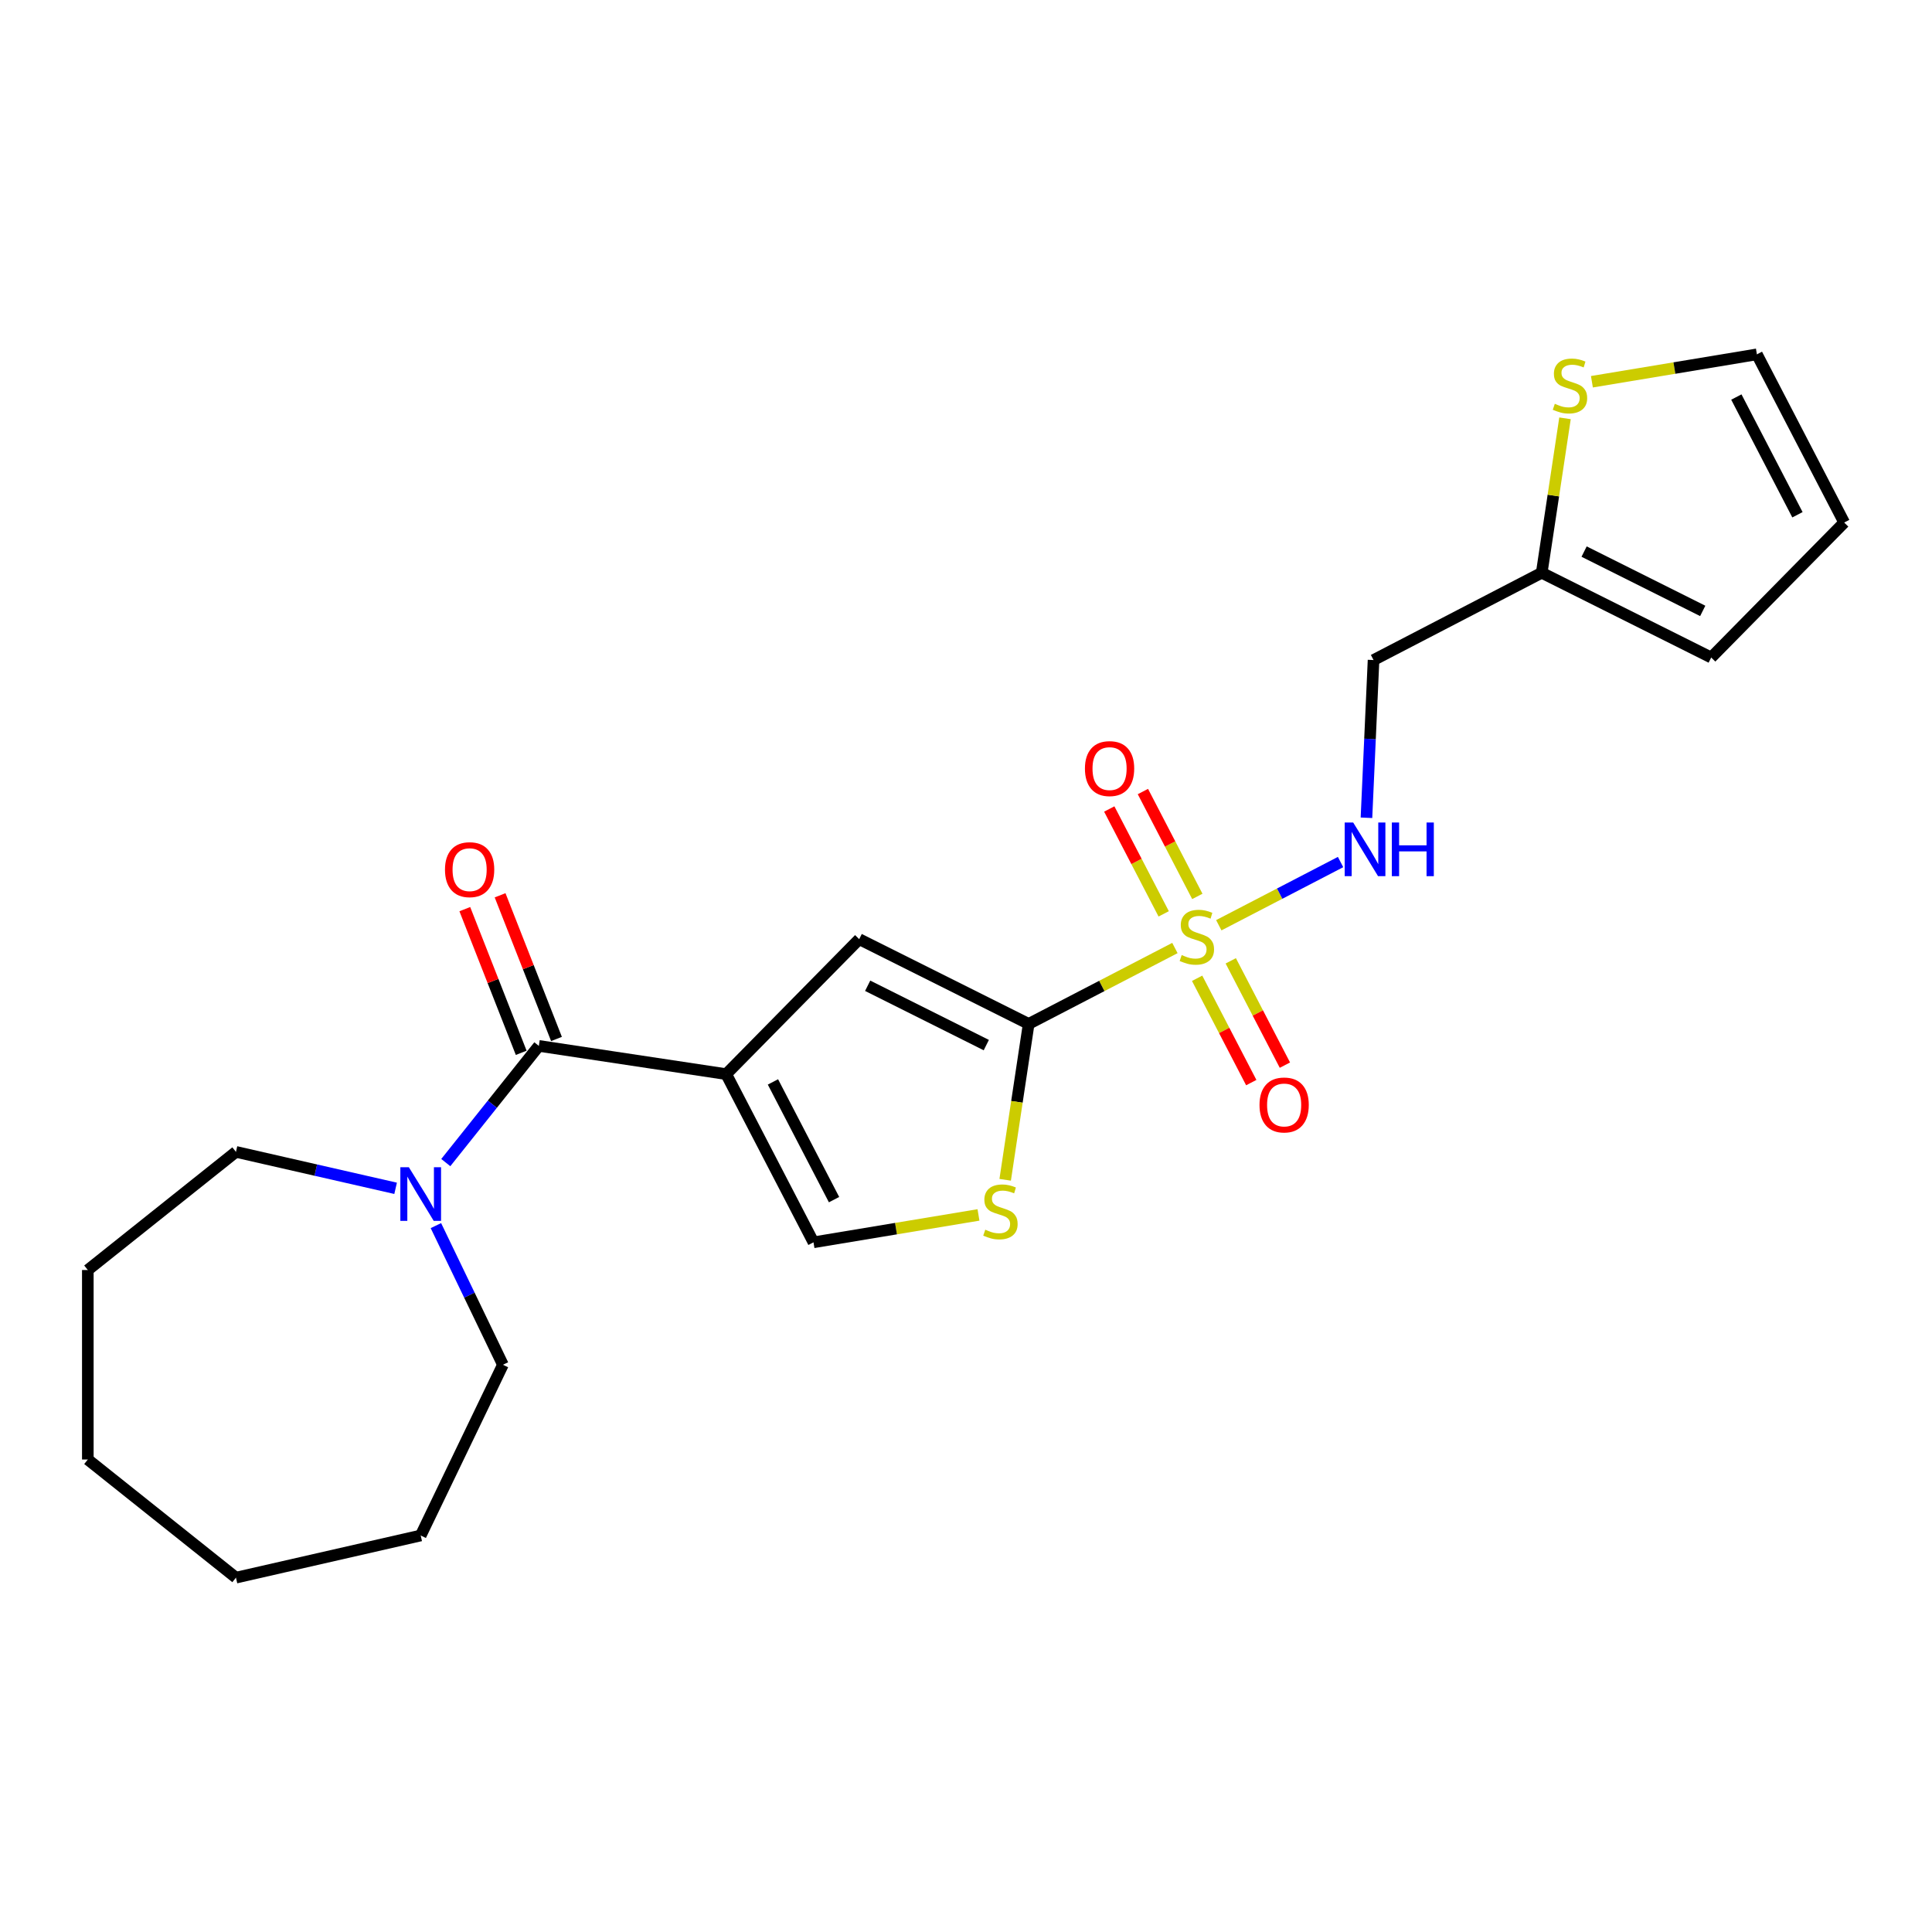 <?xml version='1.0' encoding='iso-8859-1'?>
<svg version='1.1' baseProfile='full'
              xmlns='http://www.w3.org/2000/svg'
                      xmlns:rdkit='http://www.rdkit.org/xml'
                      xmlns:xlink='http://www.w3.org/1999/xlink'
                  xml:space='preserve'
width='1000px' height='1000px' viewBox='0 0 1000 1000'>
<!-- END OF HEADER -->
<rect style='opacity:1.0;fill:#FFFFFF;stroke:none' width='1000' height='1000' x='0' y='0'> </rect>
<path class='bond-1' d='M 608.133,490.691 L 570.285,510.333' style='fill:none;fill-rule:evenodd;stroke:#CCCC00;stroke-width:6px;stroke-linecap:butt;stroke-linejoin:miter;stroke-opacity:1' />
<path class='bond-1' d='M 570.285,510.333 L 532.437,529.976' style='fill:none;fill-rule:evenodd;stroke:#000000;stroke-width:6px;stroke-linecap:butt;stroke-linejoin:miter;stroke-opacity:1' />
<path class='bond-7' d='M 630.847,478.902 L 662.362,462.547' style='fill:none;fill-rule:evenodd;stroke:#CCCC00;stroke-width:6px;stroke-linecap:butt;stroke-linejoin:miter;stroke-opacity:1' />
<path class='bond-7' d='M 662.362,462.547 L 693.877,446.191' style='fill:none;fill-rule:evenodd;stroke:#0000FF;stroke-width:6px;stroke-linecap:butt;stroke-linejoin:miter;stroke-opacity:1' />
<path class='bond-10' d='M 619.631,506.36 L 633.641,533.356' style='fill:none;fill-rule:evenodd;stroke:#CCCC00;stroke-width:6px;stroke-linecap:butt;stroke-linejoin:miter;stroke-opacity:1' />
<path class='bond-10' d='M 633.641,533.356 L 647.651,560.351' style='fill:none;fill-rule:evenodd;stroke:#FF0000;stroke-width:6px;stroke-linecap:butt;stroke-linejoin:miter;stroke-opacity:1' />
<path class='bond-10' d='M 637.042,497.325 L 651.052,524.32' style='fill:none;fill-rule:evenodd;stroke:#CCCC00;stroke-width:6px;stroke-linecap:butt;stroke-linejoin:miter;stroke-opacity:1' />
<path class='bond-10' d='M 651.052,524.32 L 665.062,551.315' style='fill:none;fill-rule:evenodd;stroke:#FF0000;stroke-width:6px;stroke-linecap:butt;stroke-linejoin:miter;stroke-opacity:1' />
<path class='bond-11' d='M 619.736,463.978 L 605.65,436.837' style='fill:none;fill-rule:evenodd;stroke:#CCCC00;stroke-width:6px;stroke-linecap:butt;stroke-linejoin:miter;stroke-opacity:1' />
<path class='bond-11' d='M 605.65,436.837 L 591.564,409.695' style='fill:none;fill-rule:evenodd;stroke:#FF0000;stroke-width:6px;stroke-linecap:butt;stroke-linejoin:miter;stroke-opacity:1' />
<path class='bond-11' d='M 602.325,473.014 L 588.239,445.872' style='fill:none;fill-rule:evenodd;stroke:#CCCC00;stroke-width:6px;stroke-linecap:butt;stroke-linejoin:miter;stroke-opacity:1' />
<path class='bond-11' d='M 588.239,445.872 L 574.153,418.731' style='fill:none;fill-rule:evenodd;stroke:#FF0000;stroke-width:6px;stroke-linecap:butt;stroke-linejoin:miter;stroke-opacity:1' />
<path class='bond-0' d='M 375.887,555.972 L 444.718,486.104' style='fill:none;fill-rule:evenodd;stroke:#000000;stroke-width:6px;stroke-linecap:butt;stroke-linejoin:miter;stroke-opacity:1' />
<path class='bond-2' d='M 375.887,555.972 L 278.905,541.355' style='fill:none;fill-rule:evenodd;stroke:#000000;stroke-width:6px;stroke-linecap:butt;stroke-linejoin:miter;stroke-opacity:1' />
<path class='bond-23' d='M 375.887,555.972 L 421.066,643.025' style='fill:none;fill-rule:evenodd;stroke:#000000;stroke-width:6px;stroke-linecap:butt;stroke-linejoin:miter;stroke-opacity:1' />
<path class='bond-23' d='M 400.075,559.995 L 431.7,620.931' style='fill:none;fill-rule:evenodd;stroke:#000000;stroke-width:6px;stroke-linecap:butt;stroke-linejoin:miter;stroke-opacity:1' />
<path class='bond-3' d='M 532.437,529.976 L 444.718,486.104' style='fill:none;fill-rule:evenodd;stroke:#000000;stroke-width:6px;stroke-linecap:butt;stroke-linejoin:miter;stroke-opacity:1' />
<path class='bond-3' d='M 510.505,540.939 L 449.102,510.228' style='fill:none;fill-rule:evenodd;stroke:#000000;stroke-width:6px;stroke-linecap:butt;stroke-linejoin:miter;stroke-opacity:1' />
<path class='bond-4' d='M 532.437,529.976 L 526.357,570.317' style='fill:none;fill-rule:evenodd;stroke:#000000;stroke-width:6px;stroke-linecap:butt;stroke-linejoin:miter;stroke-opacity:1' />
<path class='bond-4' d='M 526.357,570.317 L 520.276,610.658' style='fill:none;fill-rule:evenodd;stroke:#CCCC00;stroke-width:6px;stroke-linecap:butt;stroke-linejoin:miter;stroke-opacity:1' />
<path class='bond-6' d='M 278.905,541.355 L 254.822,571.553' style='fill:none;fill-rule:evenodd;stroke:#000000;stroke-width:6px;stroke-linecap:butt;stroke-linejoin:miter;stroke-opacity:1' />
<path class='bond-6' d='M 254.822,571.553 L 230.74,601.752' style='fill:none;fill-rule:evenodd;stroke:#0000FF;stroke-width:6px;stroke-linecap:butt;stroke-linejoin:miter;stroke-opacity:1' />
<path class='bond-13' d='M 288.035,537.771 L 273.441,500.586' style='fill:none;fill-rule:evenodd;stroke:#000000;stroke-width:6px;stroke-linecap:butt;stroke-linejoin:miter;stroke-opacity:1' />
<path class='bond-13' d='M 273.441,500.586 L 258.847,463.401' style='fill:none;fill-rule:evenodd;stroke:#FF0000;stroke-width:6px;stroke-linecap:butt;stroke-linejoin:miter;stroke-opacity:1' />
<path class='bond-13' d='M 269.775,544.938 L 255.181,507.753' style='fill:none;fill-rule:evenodd;stroke:#000000;stroke-width:6px;stroke-linecap:butt;stroke-linejoin:miter;stroke-opacity:1' />
<path class='bond-13' d='M 255.181,507.753 L 240.587,470.568' style='fill:none;fill-rule:evenodd;stroke:#FF0000;stroke-width:6px;stroke-linecap:butt;stroke-linejoin:miter;stroke-opacity:1' />
<path class='bond-5' d='M 506.462,628.844 L 463.764,635.935' style='fill:none;fill-rule:evenodd;stroke:#CCCC00;stroke-width:6px;stroke-linecap:butt;stroke-linejoin:miter;stroke-opacity:1' />
<path class='bond-5' d='M 463.764,635.935 L 421.066,643.025' style='fill:none;fill-rule:evenodd;stroke:#000000;stroke-width:6px;stroke-linecap:butt;stroke-linejoin:miter;stroke-opacity:1' />
<path class='bond-17' d='M 225.623,634.375 L 242.966,670.388' style='fill:none;fill-rule:evenodd;stroke:#0000FF;stroke-width:6px;stroke-linecap:butt;stroke-linejoin:miter;stroke-opacity:1' />
<path class='bond-17' d='M 242.966,670.388 L 260.309,706.4' style='fill:none;fill-rule:evenodd;stroke:#000000;stroke-width:6px;stroke-linecap:butt;stroke-linejoin:miter;stroke-opacity:1' />
<path class='bond-18' d='M 204.769,615.071 L 163.452,605.641' style='fill:none;fill-rule:evenodd;stroke:#0000FF;stroke-width:6px;stroke-linecap:butt;stroke-linejoin:miter;stroke-opacity:1' />
<path class='bond-18' d='M 163.452,605.641 L 122.135,596.211' style='fill:none;fill-rule:evenodd;stroke:#000000;stroke-width:6px;stroke-linecap:butt;stroke-linejoin:miter;stroke-opacity:1' />
<path class='bond-12' d='M 707.276,423.278 L 709.11,382.458' style='fill:none;fill-rule:evenodd;stroke:#0000FF;stroke-width:6px;stroke-linecap:butt;stroke-linejoin:miter;stroke-opacity:1' />
<path class='bond-12' d='M 709.11,382.458 L 710.943,341.638' style='fill:none;fill-rule:evenodd;stroke:#000000;stroke-width:6px;stroke-linecap:butt;stroke-linejoin:miter;stroke-opacity:1' />
<path class='bond-8' d='M 797.996,296.459 L 710.943,341.638' style='fill:none;fill-rule:evenodd;stroke:#000000;stroke-width:6px;stroke-linecap:butt;stroke-linejoin:miter;stroke-opacity:1' />
<path class='bond-9' d='M 797.996,296.459 L 804.02,256.491' style='fill:none;fill-rule:evenodd;stroke:#000000;stroke-width:6px;stroke-linecap:butt;stroke-linejoin:miter;stroke-opacity:1' />
<path class='bond-9' d='M 804.02,256.491 L 810.044,216.523' style='fill:none;fill-rule:evenodd;stroke:#CCCC00;stroke-width:6px;stroke-linecap:butt;stroke-linejoin:miter;stroke-opacity:1' />
<path class='bond-15' d='M 797.996,296.459 L 885.714,340.331' style='fill:none;fill-rule:evenodd;stroke:#000000;stroke-width:6px;stroke-linecap:butt;stroke-linejoin:miter;stroke-opacity:1' />
<path class='bond-15' d='M 819.928,285.496 L 881.331,316.207' style='fill:none;fill-rule:evenodd;stroke:#000000;stroke-width:6px;stroke-linecap:butt;stroke-linejoin:miter;stroke-opacity:1' />
<path class='bond-14' d='M 823.971,197.591 L 866.669,190.5' style='fill:none;fill-rule:evenodd;stroke:#CCCC00;stroke-width:6px;stroke-linecap:butt;stroke-linejoin:miter;stroke-opacity:1' />
<path class='bond-14' d='M 866.669,190.5 L 909.367,183.41' style='fill:none;fill-rule:evenodd;stroke:#000000;stroke-width:6px;stroke-linecap:butt;stroke-linejoin:miter;stroke-opacity:1' />
<path class='bond-24' d='M 909.367,183.41 L 954.545,270.463' style='fill:none;fill-rule:evenodd;stroke:#000000;stroke-width:6px;stroke-linecap:butt;stroke-linejoin:miter;stroke-opacity:1' />
<path class='bond-24' d='M 898.733,205.504 L 930.358,266.44' style='fill:none;fill-rule:evenodd;stroke:#000000;stroke-width:6px;stroke-linecap:butt;stroke-linejoin:miter;stroke-opacity:1' />
<path class='bond-16' d='M 885.714,340.331 L 954.545,270.463' style='fill:none;fill-rule:evenodd;stroke:#000000;stroke-width:6px;stroke-linecap:butt;stroke-linejoin:miter;stroke-opacity:1' />
<path class='bond-20' d='M 260.309,706.4 L 217.754,794.766' style='fill:none;fill-rule:evenodd;stroke:#000000;stroke-width:6px;stroke-linecap:butt;stroke-linejoin:miter;stroke-opacity:1' />
<path class='bond-19' d='M 122.135,596.211 L 45.455,657.361' style='fill:none;fill-rule:evenodd;stroke:#000000;stroke-width:6px;stroke-linecap:butt;stroke-linejoin:miter;stroke-opacity:1' />
<path class='bond-22' d='M 45.455,657.361 L 45.455,755.439' style='fill:none;fill-rule:evenodd;stroke:#000000;stroke-width:6px;stroke-linecap:butt;stroke-linejoin:miter;stroke-opacity:1' />
<path class='bond-21' d='M 217.754,794.766 L 122.135,816.59' style='fill:none;fill-rule:evenodd;stroke:#000000;stroke-width:6px;stroke-linecap:butt;stroke-linejoin:miter;stroke-opacity:1' />
<path class='bond-25' d='M 122.135,816.59 L 45.455,755.439' style='fill:none;fill-rule:evenodd;stroke:#000000;stroke-width:6px;stroke-linecap:butt;stroke-linejoin:miter;stroke-opacity:1' />
<path  class='atom-0' d='M 611.644 494.33
Q 611.958 494.447, 613.252 494.997
Q 614.547 495.546, 615.959 495.899
Q 617.411 496.213, 618.823 496.213
Q 621.452 496.213, 622.982 494.957
Q 624.512 493.663, 624.512 491.427
Q 624.512 489.897, 623.727 488.955
Q 622.982 488.014, 621.805 487.504
Q 620.628 486.994, 618.666 486.405
Q 616.195 485.66, 614.704 484.954
Q 613.252 484.247, 612.193 482.757
Q 611.173 481.266, 611.173 478.755
Q 611.173 475.263, 613.527 473.106
Q 615.92 470.948, 620.628 470.948
Q 623.845 470.948, 627.493 472.478
L 626.591 475.499
Q 623.256 474.126, 620.745 474.126
Q 618.038 474.126, 616.548 475.263
Q 615.057 476.362, 615.096 478.284
Q 615.096 479.775, 615.841 480.677
Q 616.626 481.58, 617.725 482.09
Q 618.862 482.6, 620.745 483.188
Q 623.256 483.973, 624.747 484.757
Q 626.238 485.542, 627.297 487.15
Q 628.395 488.72, 628.395 491.427
Q 628.395 495.271, 625.806 497.351
Q 623.256 499.391, 618.98 499.391
Q 616.508 499.391, 614.625 498.841
Q 612.781 498.331, 610.584 497.429
L 611.644 494.33
' fill='#CCCC00'/>
<path  class='atom-5' d='M 509.973 636.491
Q 510.287 636.609, 511.582 637.158
Q 512.876 637.708, 514.289 638.061
Q 515.74 638.374, 517.153 638.374
Q 519.781 638.374, 521.311 637.119
Q 522.841 635.824, 522.841 633.588
Q 522.841 632.058, 522.056 631.117
Q 521.311 630.175, 520.134 629.665
Q 518.957 629.155, 516.996 628.567
Q 514.524 627.821, 513.033 627.115
Q 511.582 626.409, 510.522 624.918
Q 509.502 623.427, 509.502 620.917
Q 509.502 617.425, 511.856 615.267
Q 514.249 613.11, 518.957 613.11
Q 522.174 613.11, 525.823 614.64
L 524.92 617.66
Q 521.586 616.287, 519.075 616.287
Q 516.368 616.287, 514.877 617.425
Q 513.386 618.523, 513.426 620.446
Q 513.426 621.937, 514.171 622.839
Q 514.956 623.741, 516.054 624.251
Q 517.192 624.761, 519.075 625.35
Q 521.586 626.134, 523.076 626.919
Q 524.567 627.704, 525.626 629.312
Q 526.725 630.881, 526.725 633.588
Q 526.725 637.433, 524.136 639.512
Q 521.586 641.552, 517.309 641.552
Q 514.838 641.552, 512.955 641.003
Q 511.111 640.493, 508.914 639.591
L 509.973 636.491
' fill='#CCCC00'/>
<path  class='atom-7' d='M 211.614 604.147
L 220.716 618.859
Q 221.618 620.311, 223.07 622.939
Q 224.522 625.568, 224.6 625.724
L 224.6 604.147
L 228.288 604.147
L 228.288 631.923
L 224.482 631.923
L 214.714 615.838
Q 213.576 613.955, 212.36 611.797
Q 211.183 609.64, 210.83 608.973
L 210.83 631.923
L 207.221 631.923
L 207.221 604.147
L 211.614 604.147
' fill='#0000FF'/>
<path  class='atom-8' d='M 700.403 425.73
L 709.505 440.442
Q 710.407 441.893, 711.859 444.522
Q 713.31 447.15, 713.389 447.307
L 713.389 425.73
L 717.076 425.73
L 717.076 453.506
L 713.271 453.506
L 703.502 437.421
Q 702.365 435.538, 701.148 433.38
Q 699.971 431.222, 699.618 430.555
L 699.618 453.506
L 696.009 453.506
L 696.009 425.73
L 700.403 425.73
' fill='#0000FF'/>
<path  class='atom-8' d='M 720.411 425.73
L 724.177 425.73
L 724.177 437.538
L 738.379 437.538
L 738.379 425.73
L 742.145 425.73
L 742.145 453.506
L 738.379 453.506
L 738.379 440.677
L 724.177 440.677
L 724.177 453.506
L 720.411 453.506
L 720.411 425.73
' fill='#0000FF'/>
<path  class='atom-10' d='M 804.767 209.01
Q 805.081 209.128, 806.376 209.677
Q 807.67 210.226, 809.083 210.579
Q 810.534 210.893, 811.946 210.893
Q 814.575 210.893, 816.105 209.638
Q 817.635 208.343, 817.635 206.107
Q 817.635 204.577, 816.85 203.635
Q 816.105 202.694, 814.928 202.184
Q 813.751 201.674, 811.79 201.085
Q 809.318 200.34, 807.827 199.634
Q 806.376 198.928, 805.316 197.437
Q 804.296 195.946, 804.296 193.435
Q 804.296 189.944, 806.65 187.786
Q 809.043 185.628, 813.751 185.628
Q 816.968 185.628, 820.617 187.158
L 819.714 190.179
Q 816.38 188.806, 813.869 188.806
Q 811.162 188.806, 809.671 189.944
Q 808.18 191.042, 808.22 192.964
Q 808.22 194.455, 808.965 195.358
Q 809.75 196.26, 810.848 196.77
Q 811.986 197.28, 813.869 197.868
Q 816.38 198.653, 817.87 199.438
Q 819.361 200.222, 820.42 201.831
Q 821.519 203.4, 821.519 206.107
Q 821.519 209.952, 818.93 212.031
Q 816.38 214.071, 812.103 214.071
Q 809.632 214.071, 807.749 213.522
Q 805.905 213.012, 803.708 212.109
L 804.767 209.01
' fill='#CCCC00'/>
<path  class='atom-11' d='M 651.919 571.928
Q 651.919 565.258, 655.214 561.531
Q 658.51 557.805, 664.669 557.805
Q 670.828 557.805, 674.124 561.531
Q 677.419 565.258, 677.419 571.928
Q 677.419 578.676, 674.084 582.52
Q 670.75 586.326, 664.669 586.326
Q 658.549 586.326, 655.214 582.52
Q 651.919 578.715, 651.919 571.928
M 664.669 583.187
Q 668.906 583.187, 671.181 580.362
Q 673.496 577.499, 673.496 571.928
Q 673.496 566.475, 671.181 563.728
Q 668.906 560.943, 664.669 560.943
Q 660.432 560.943, 658.117 563.689
Q 655.842 566.435, 655.842 571.928
Q 655.842 577.538, 658.117 580.362
Q 660.432 583.187, 664.669 583.187
' fill='#FF0000'/>
<path  class='atom-12' d='M 561.561 397.822
Q 561.561 391.153, 564.856 387.426
Q 568.152 383.699, 574.311 383.699
Q 580.47 383.699, 583.766 387.426
Q 587.061 391.153, 587.061 397.822
Q 587.061 404.57, 583.727 408.415
Q 580.392 412.22, 574.311 412.22
Q 568.191 412.22, 564.856 408.415
Q 561.561 404.609, 561.561 397.822
M 574.311 409.082
Q 578.548 409.082, 580.823 406.257
Q 583.138 403.393, 583.138 397.822
Q 583.138 392.369, 580.823 389.623
Q 578.548 386.838, 574.311 386.838
Q 570.074 386.838, 567.759 389.584
Q 565.484 392.33, 565.484 397.822
Q 565.484 403.432, 567.759 406.257
Q 570.074 409.082, 574.311 409.082
' fill='#FF0000'/>
<path  class='atom-14' d='M 230.323 450.135
Q 230.323 443.465, 233.618 439.738
Q 236.914 436.012, 243.073 436.012
Q 249.232 436.012, 252.528 439.738
Q 255.823 443.465, 255.823 450.135
Q 255.823 456.883, 252.488 460.727
Q 249.154 464.533, 243.073 464.533
Q 236.953 464.533, 233.618 460.727
Q 230.323 456.922, 230.323 450.135
M 243.073 461.394
Q 247.31 461.394, 249.585 458.569
Q 251.9 455.706, 251.9 450.135
Q 251.9 444.682, 249.585 441.935
Q 247.31 439.15, 243.073 439.15
Q 238.836 439.15, 236.521 441.896
Q 234.246 444.642, 234.246 450.135
Q 234.246 455.745, 236.521 458.569
Q 238.836 461.394, 243.073 461.394
' fill='#FF0000'/>
</svg>
